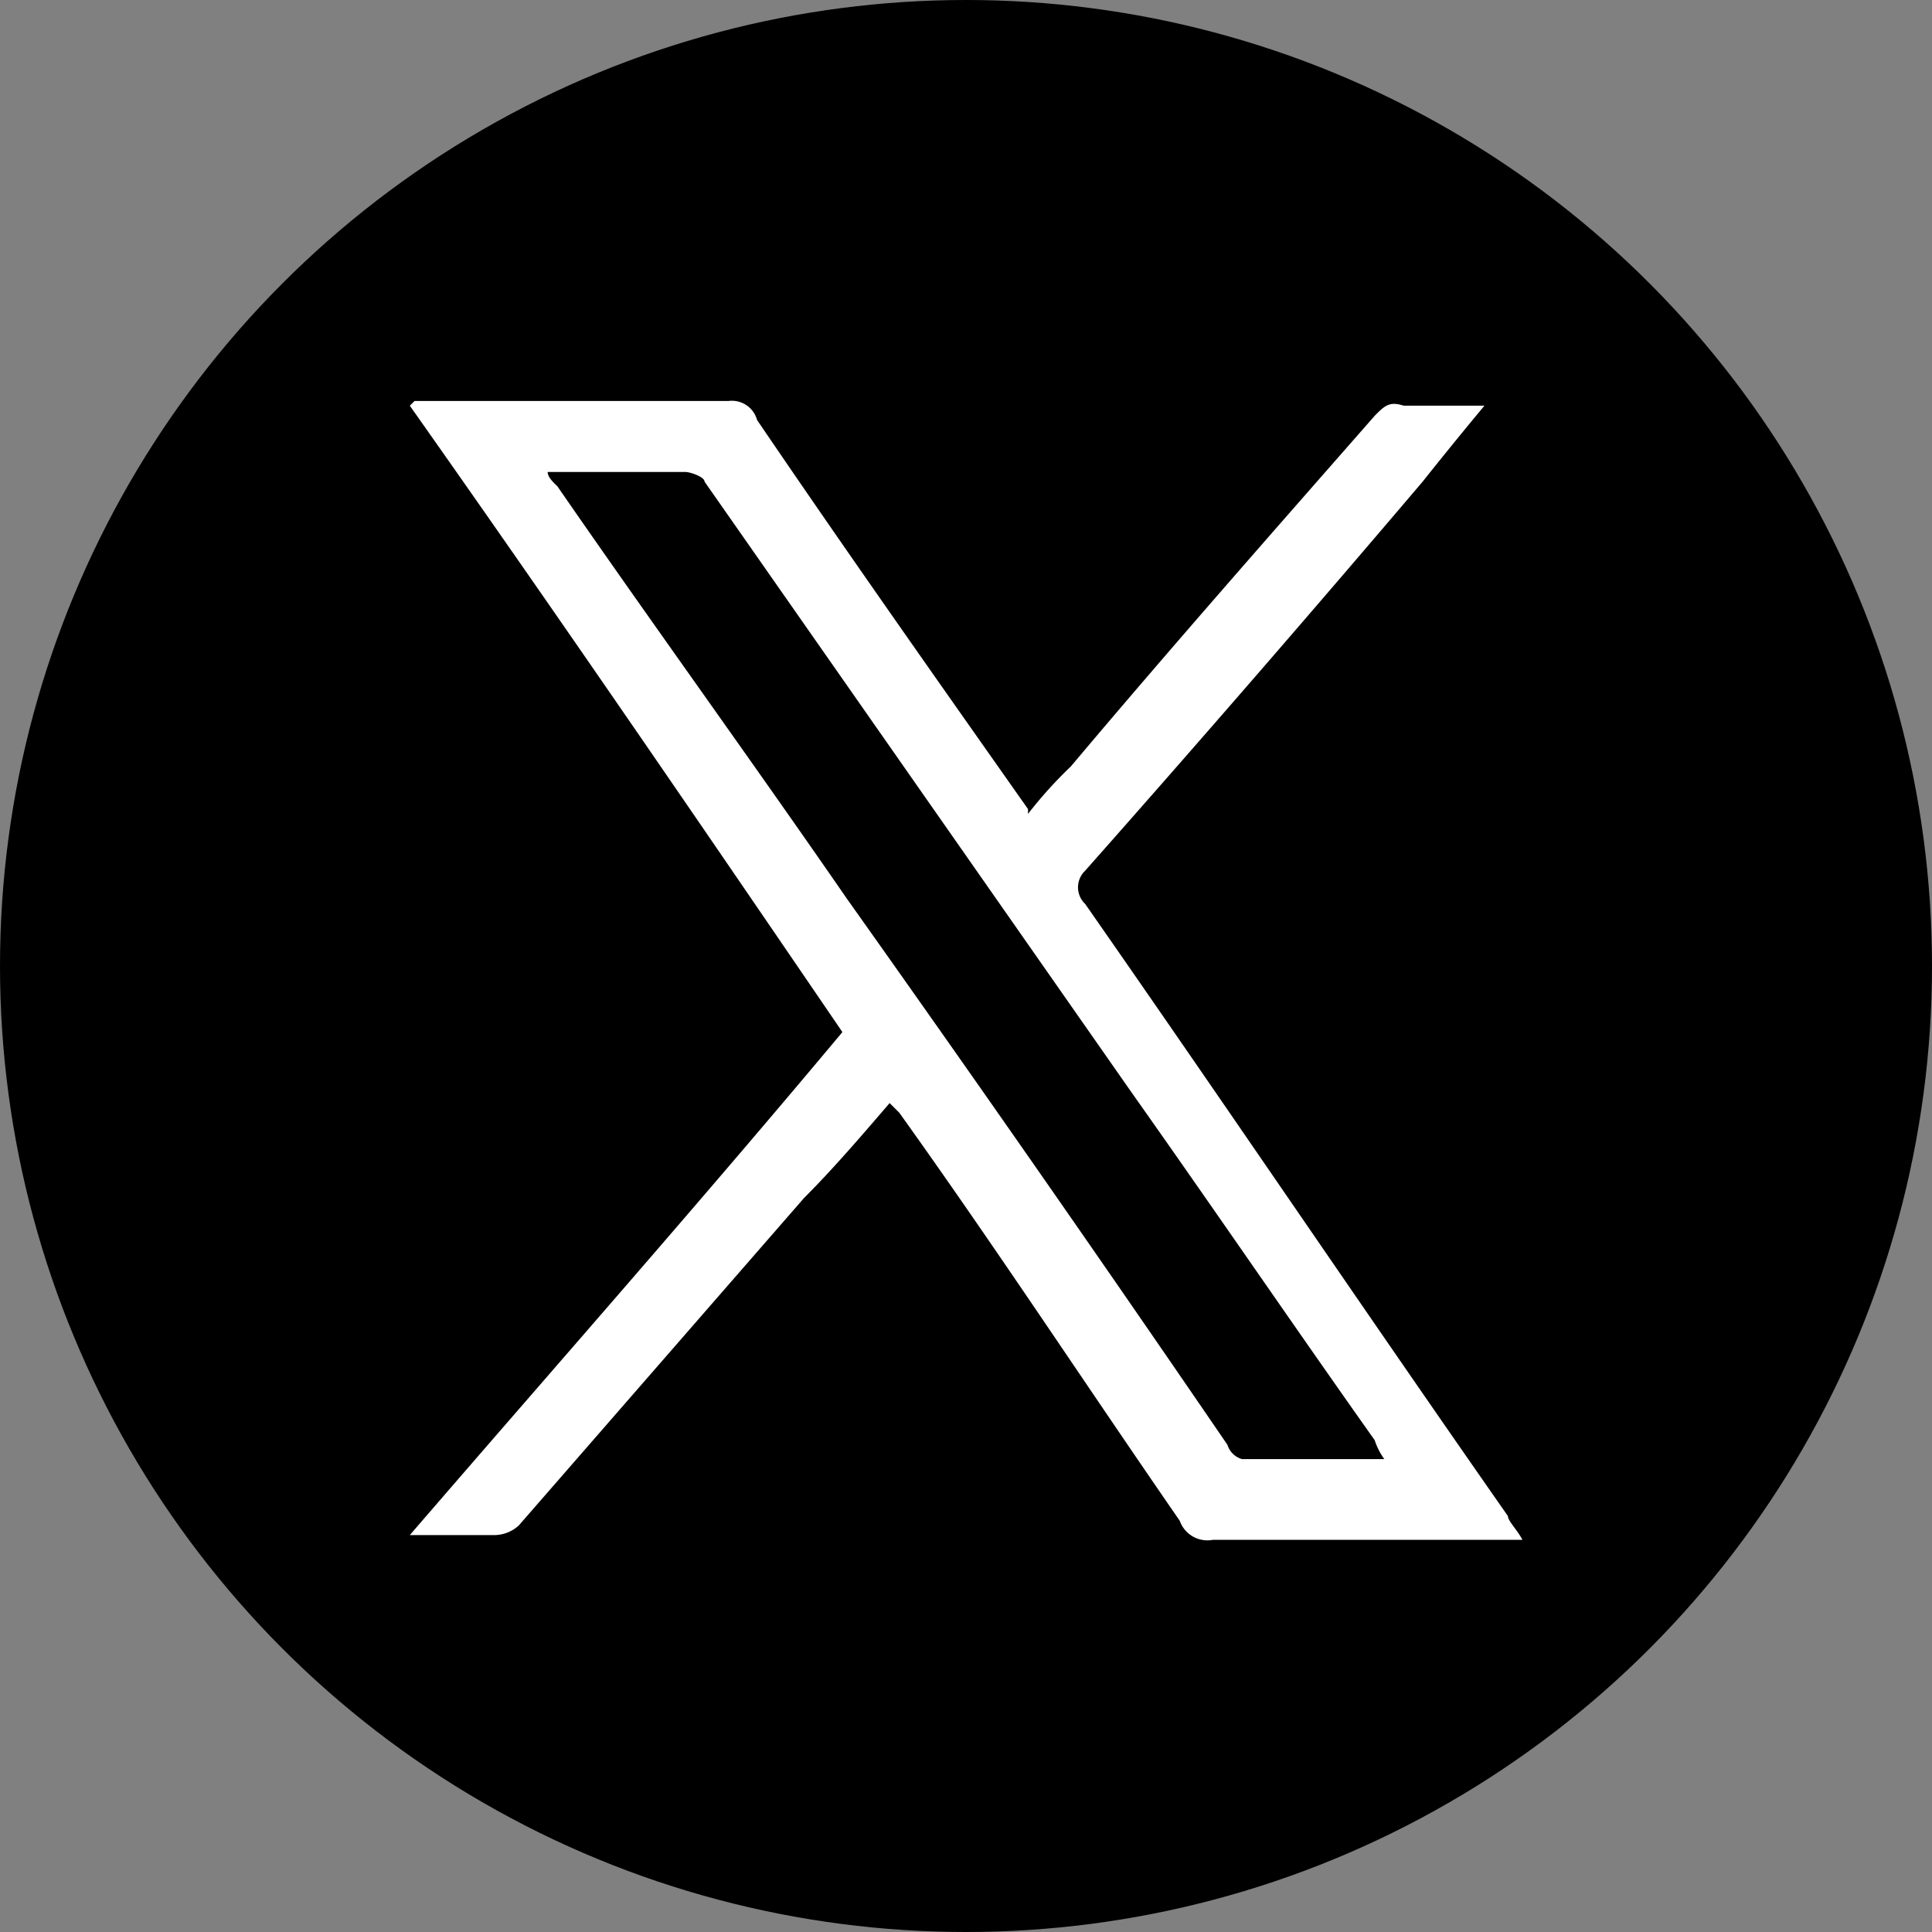 <svg data-name="Group 957" xmlns="http://www.w3.org/2000/svg" width="40" height="40" viewBox="0 0 40 40">
    <rect x="0" y="0" width="40" height="40" fill="#808080" stroke="none"/>
    <circle data-name="Ellipse 75" cx="20" cy="20" r="20"/>
    <path data-name="Path 19428" d="M21.568 1.36h6.5a.54.54 0 0 1 .591.393c1.87 2.751 3.74 5.4 5.61 8.056v.1a8.863 8.863 0 0 1 .886-.982c2.067-2.456 4.232-4.912 6.3-7.27.2-.2.3-.295.591-.2h1.673a91.369 91.369 0 0 0-1.279 1.572 526.07 526.07 0 0 1-6.988 8.056.474.474 0 0 0 0 .688C38.4 16 41.253 20.222 44.205 24.447c0 .1.2.295.3.491H38.1a.606.606 0 0 1-.689-.393c-1.968-2.849-3.838-5.7-5.807-8.449l-.2-.2c-.591.688-1.181 1.375-1.772 1.965l-5.905 6.779a.753.753 0 0 1-.492.2H21.47c3.051-3.537 6-6.877 8.956-10.414-2.952-4.326-5.905-8.645-8.956-12.968zm20.078 21.908a1.439 1.439 0 0 1-.2-.393c-1.67-2.358-3.346-4.814-5.016-7.175L27.572 3.03c0-.1-.3-.2-.394-.2h-2.854c0 .1.1.2.2.295 1.968 2.849 4.035 5.7 6 8.547a775.377 775.377 0 0 1 7.874 11.3.443.443 0 0 0 .3.295h2.953z" transform="translate(-12.985 6.942)" style="fill:#fff"/>
</svg>
